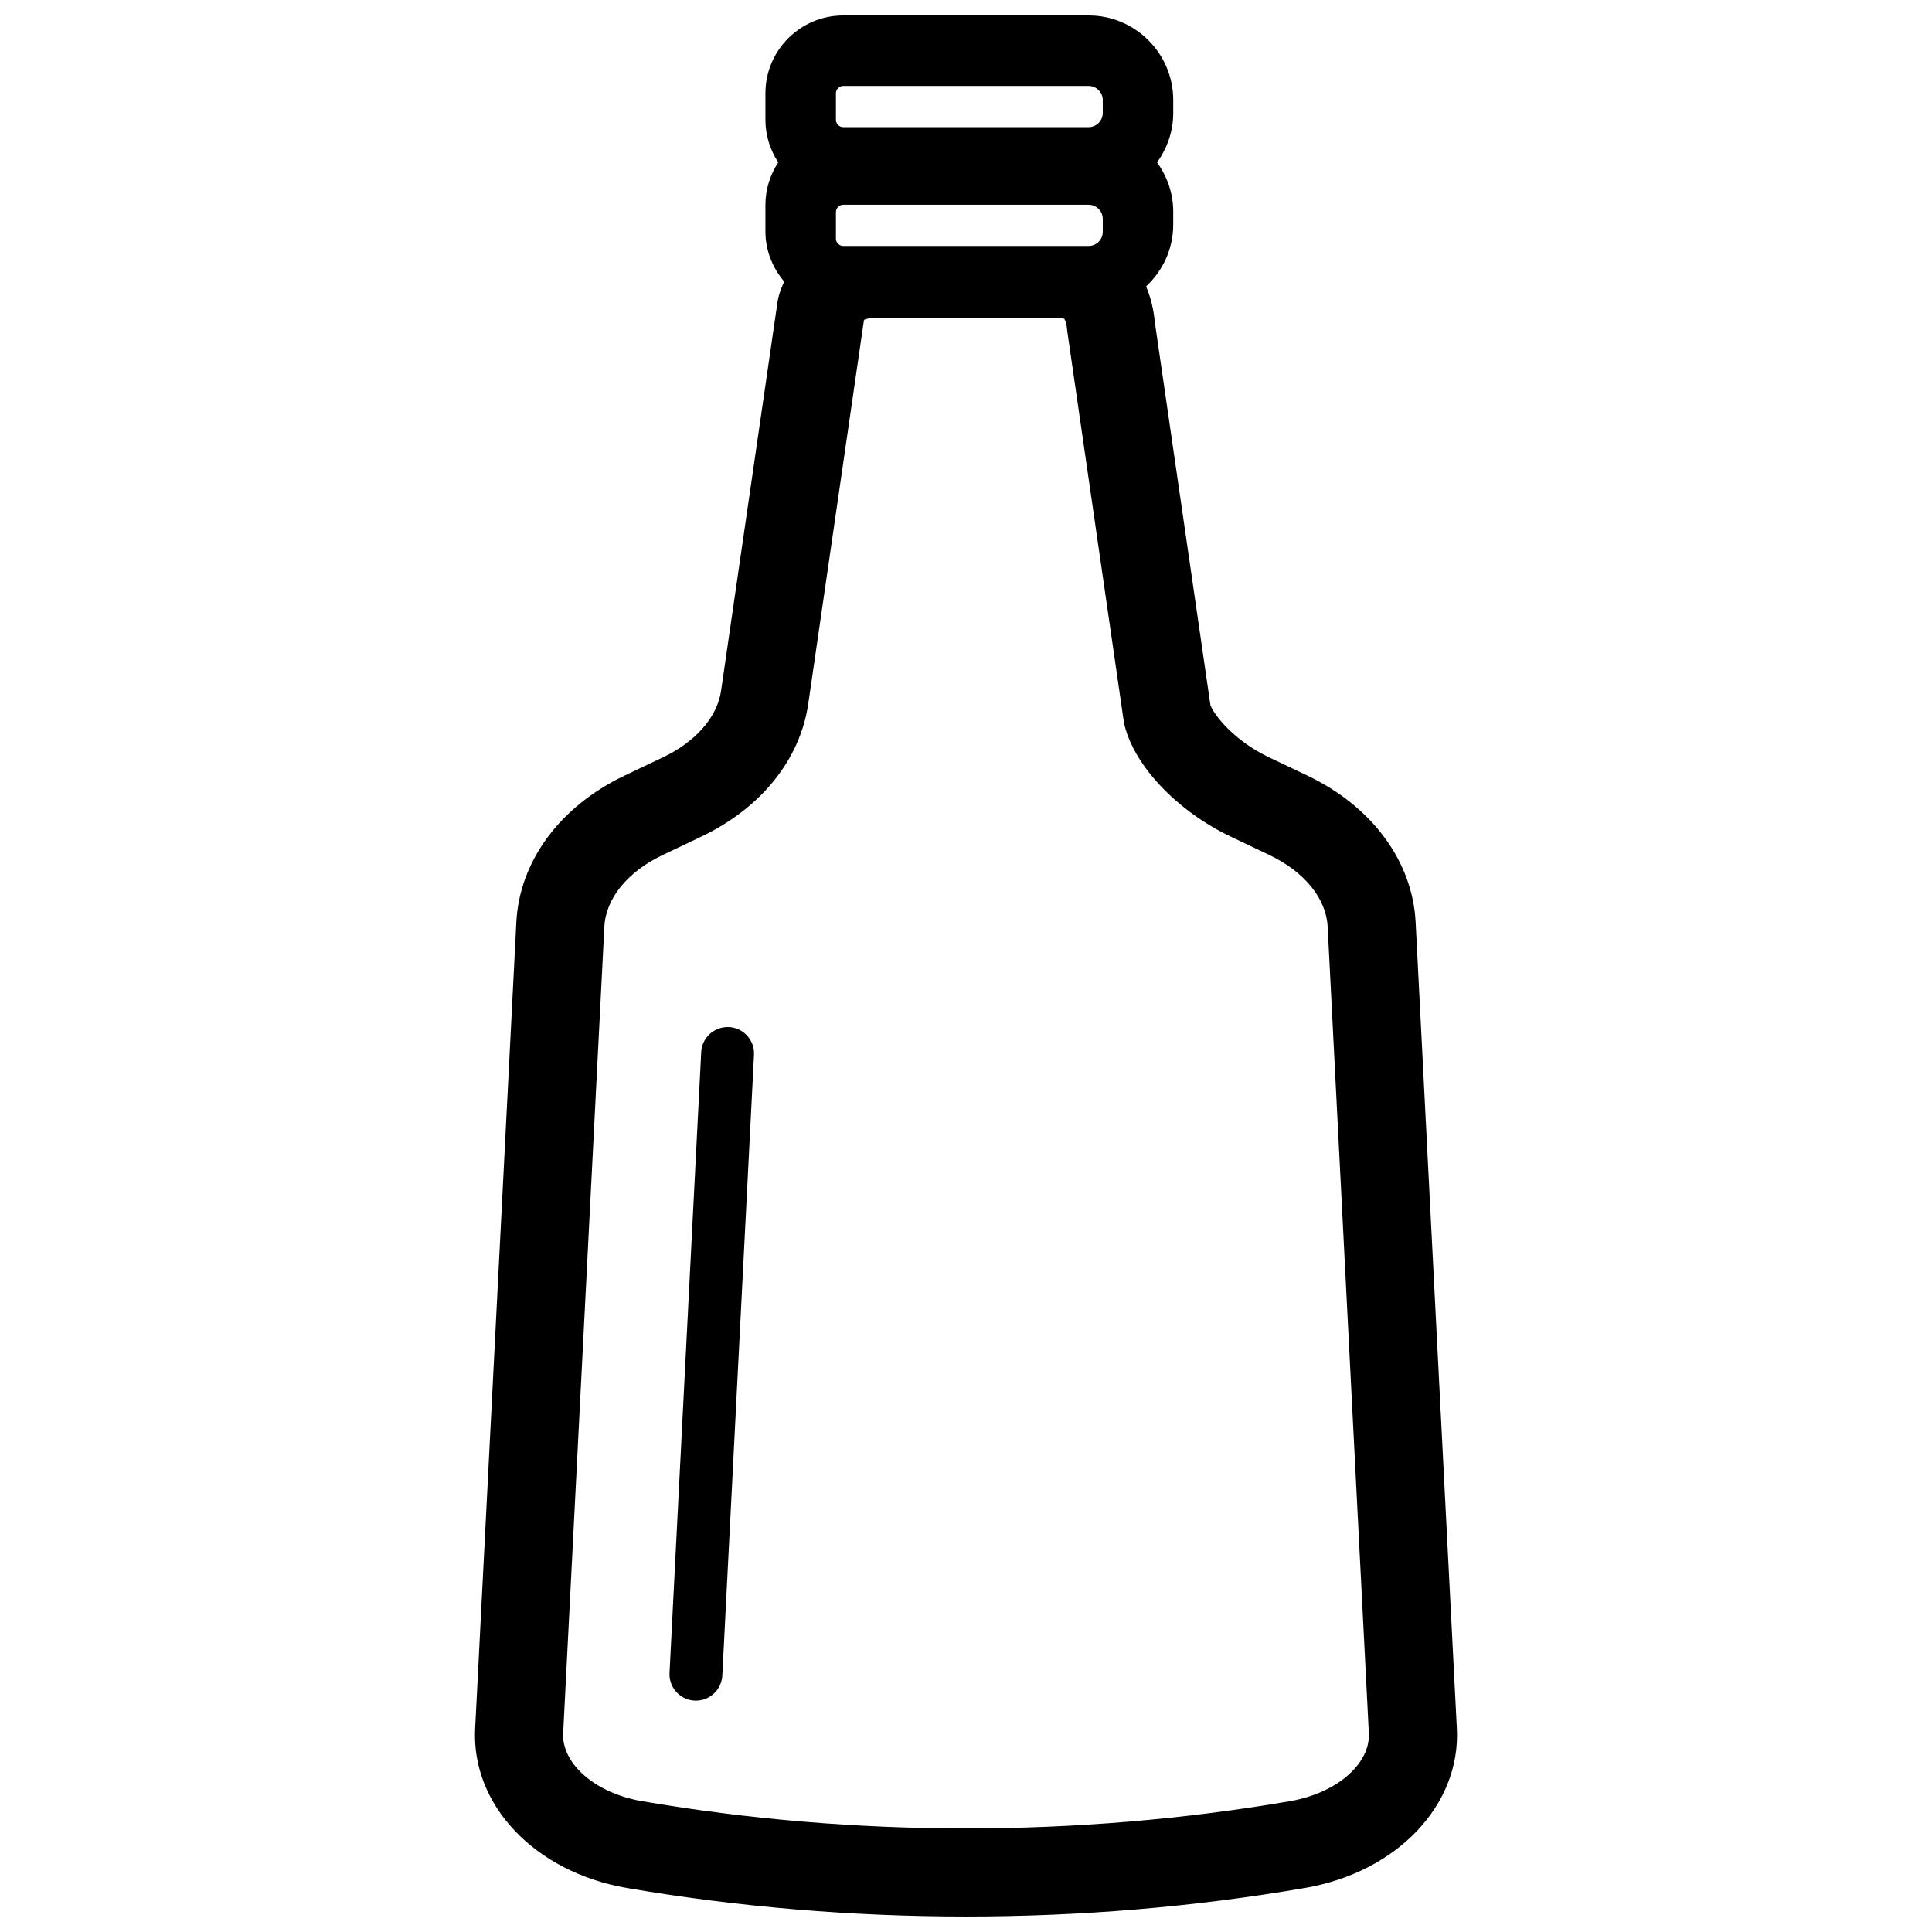 <?xml version="1.0" encoding="UTF-8"?>
<!-- Uploaded to: ICON Repo, www.svgrepo.com, Generator: ICON Repo Mixer Tools -->
<svg width="800px" height="800px" version="1.1" viewBox="144 144 512 512" xmlns="http://www.w3.org/2000/svg">
 <defs>
  <clipPath id="a">
   <path d="m269 148.09h262v503.81h-262z"/>
  </clipPath>
 </defs>
 <g clip-path="url(#a)">
  <path d="m519.16 388.39c-0.828-16.16-11.547-30.684-28.695-38.855l-10.273-4.894c-9.156-4.359-14.414-11.141-15.406-13.707l-14.754-101.61c-0.309-3.457-1.125-6.598-2.312-9.422 4.402-4.102 7.195-9.895 7.195-16.367l0.004-3.414c0-4.894-1.621-9.398-4.297-13.09 2.676-3.691 4.297-8.195 4.297-13.09v-3.414c0-12.367-10.059-22.434-22.434-22.434h-65.016c-11.375 0-20.625 9.25-20.625 20.625v7.023c0 4.172 1.266 8.039 3.402 11.289-2.133 3.25-3.402 7.117-3.402 11.289v7.023c0 5.078 1.922 9.676 4.977 13.281-0.844 1.785-1.52 3.66-1.812 5.684l-14.926 102.81c-1 6.887-6.707 13.438-15.273 17.523l-10.281 4.894c-17.145 8.172-27.867 22.695-28.695 38.855l-10.918 213.71c-1.039 20.301 15.887 38.07 40.25 42.25 29.398 5.031 59.617 7.551 89.84 7.551 30.219 0 60.449-2.519 89.828-7.566 24.355-4.18 41.281-21.945 40.25-42.25zm-153.63-219.67c0-1.07 0.875-1.945 1.945-1.945h65.016c2.07 0 3.754 1.684 3.754 3.754v3.41c0 2.07-1.684 3.754-3.754 3.754h-65.016c-1.07 0-1.945-0.875-1.945-1.945zm120.36 452.61c-56.184 9.637-115.59 9.637-171.77 0-12.32-2.117-21.293-9.871-20.875-18.043l10.918-213.72c0.379-7.453 6.148-14.547 15.422-18.965l10.281-4.894c15.855-7.566 26.184-20.414 28.34-35.25l14.762-101.68c0.457-0.219 1.266-0.496 2.402-0.496h49.293c0.859 0 1.309 0.156 1.371 0.195 0.148 0.156 0.621 1.055 0.77 3.055l15 103.6 0.242 1.203c2.769 10.879 14.059 22.68 28.102 29.371l10.273 4.894c9.273 4.426 15.043 11.516 15.422 18.973l10.918 213.71c0.418 8.172-8.555 15.926-20.875 18.043zm-120.36-421.12c0-1.07 0.875-1.945 1.945-1.945h65.016c2.07 0 3.754 1.684 3.754 3.754v3.41c0 2.07-1.684 3.754-3.754 3.754h-65.016c-1.07 0-1.945-0.875-1.945-1.945z"/>
 </g>
 <path d="m337.18 416.18c-3.871-0.164-7.156 2.769-7.352 6.637l-8.398 164.51c-0.195 3.863 2.777 7.156 6.637 7.352 0.125 0.008 0.242 0.008 0.363 0.008 3.699 0 6.793-2.906 6.992-6.652l8.398-164.51c0.191-3.856-2.785-7.148-6.641-7.344z"/>
</svg>